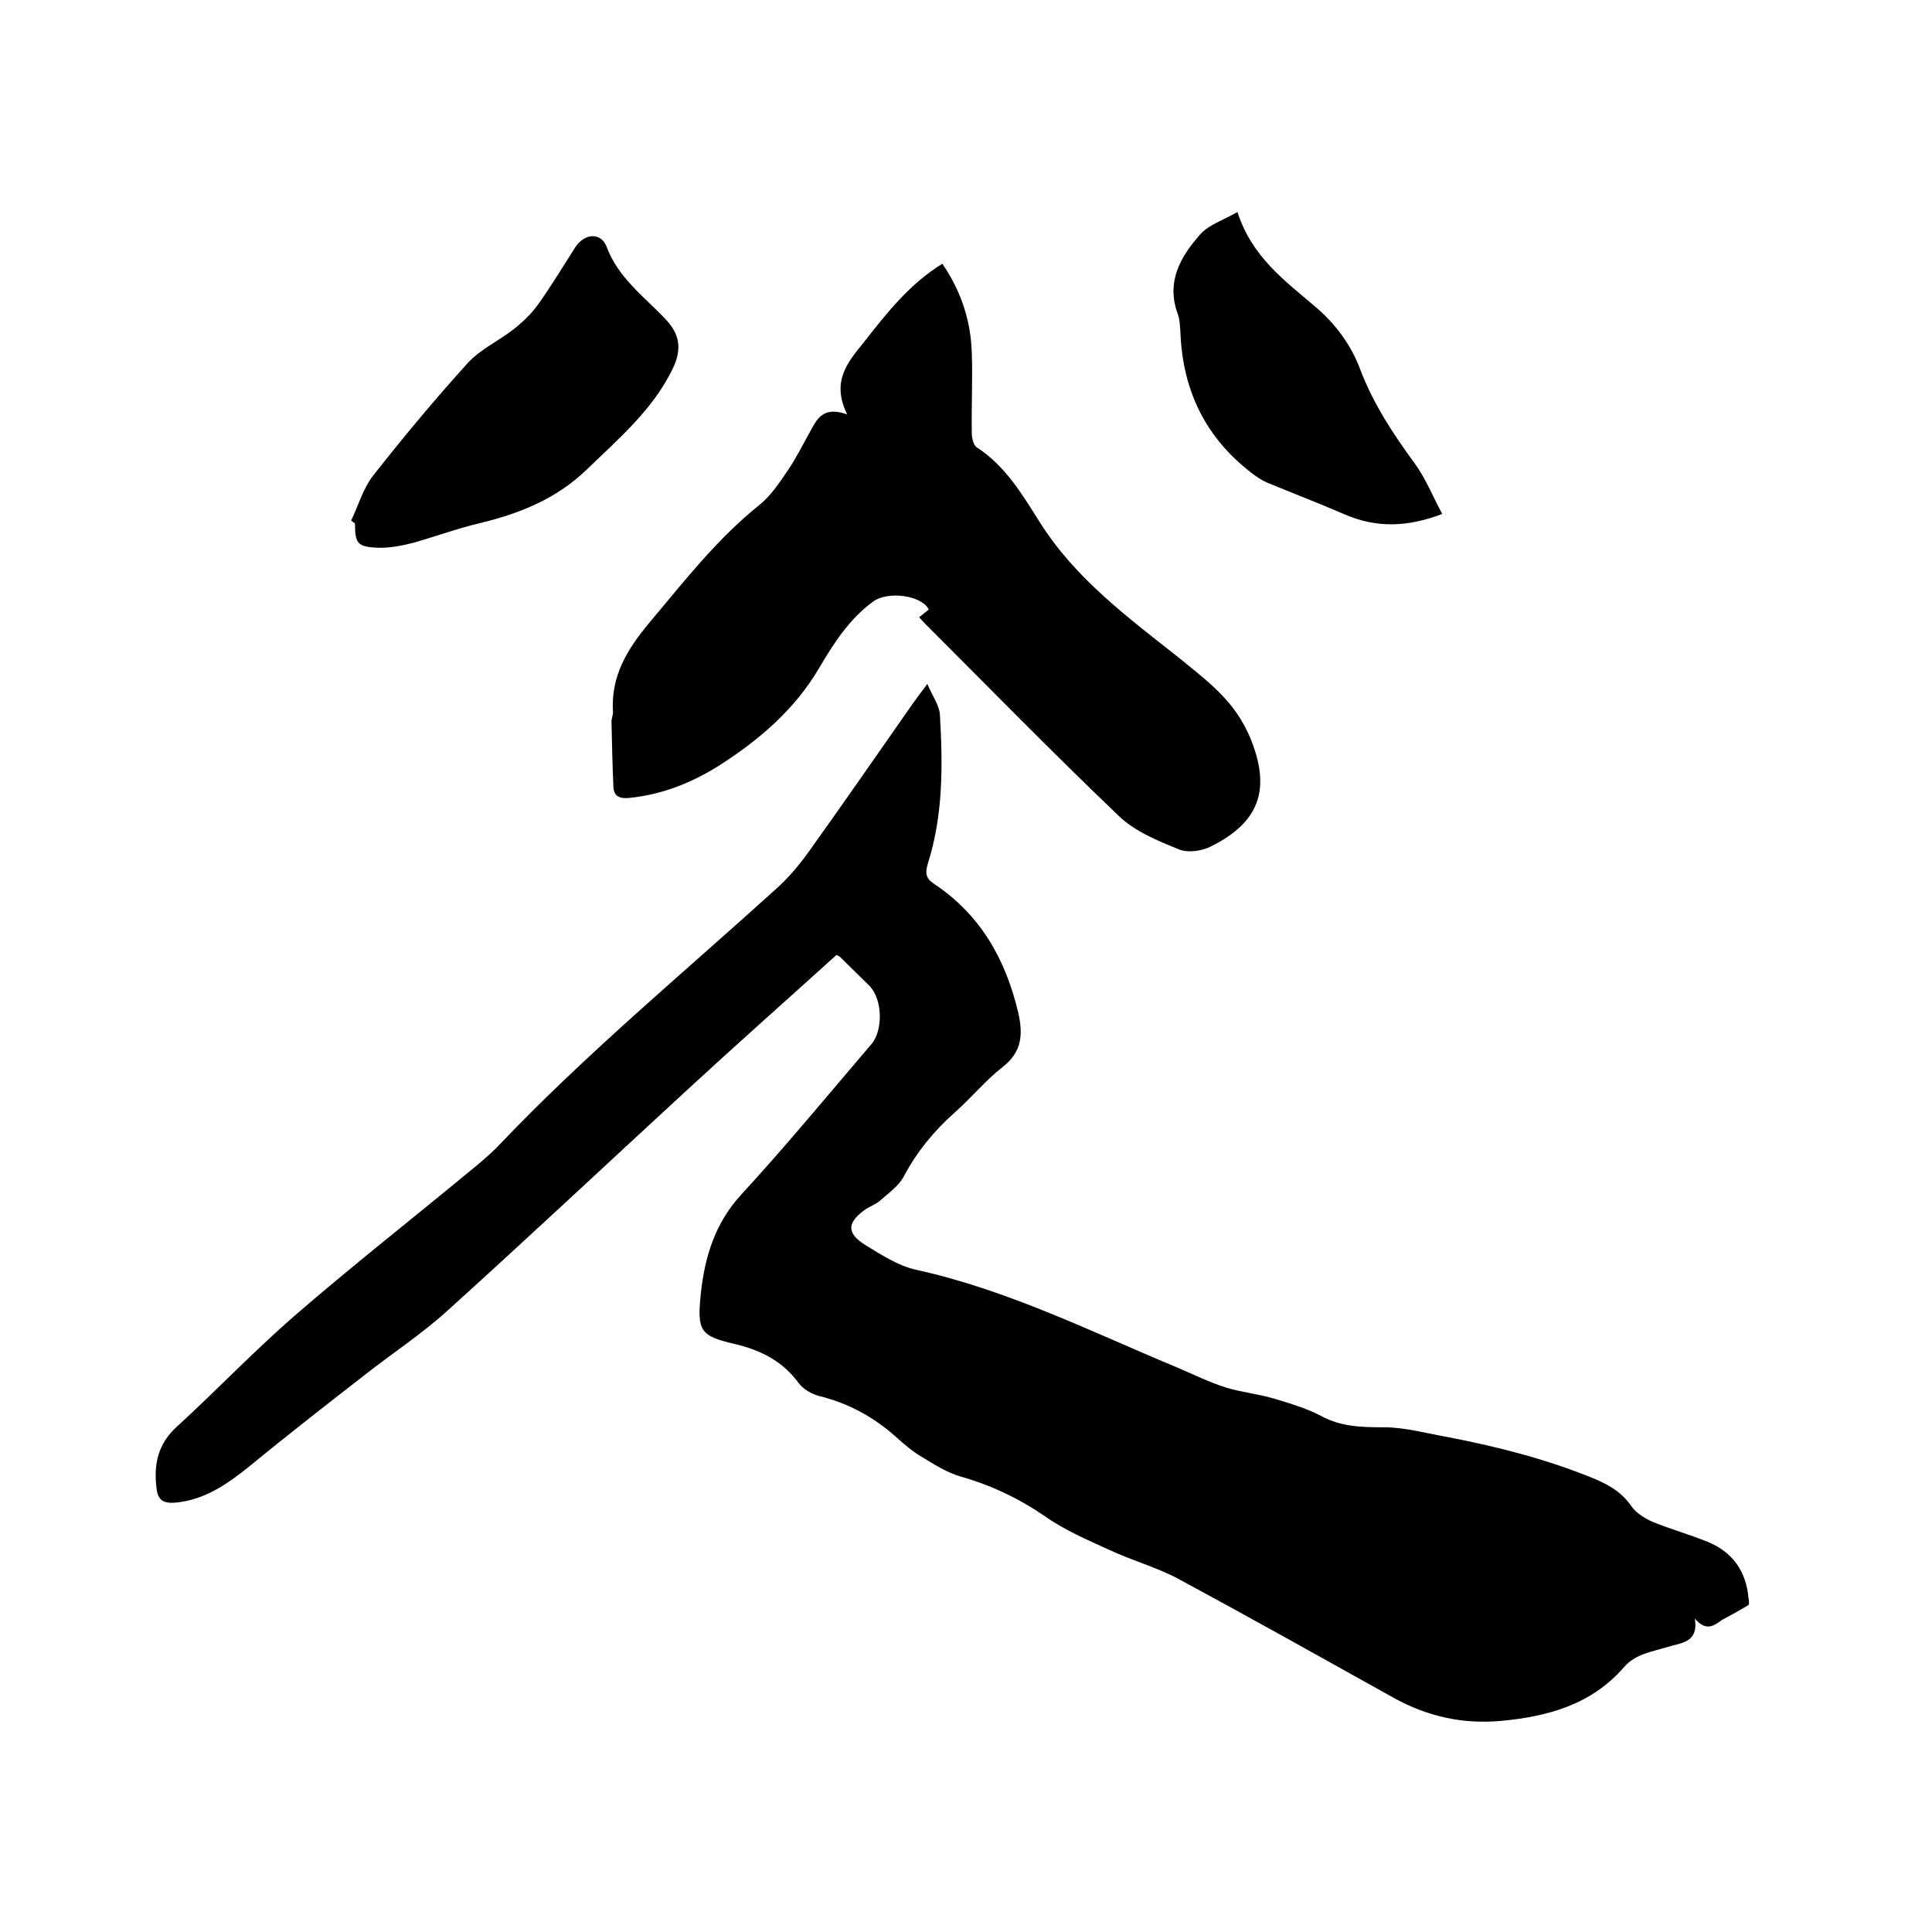 <svg enable-background="new 0 0 400 400" viewBox="0 0 400 400" xmlns="http://www.w3.org/2000/svg"><path d="m350.9 335.1c.8 5.1-2.9 5-5.7 5.9-3.2 1-6.6 1.4-9 4.2-6.7 7.7-15.7 10.2-25.5 11.1-7.8.7-15.1-.9-22-4.7-14.9-8.3-29.7-16.6-44.7-24.7-4.5-2.4-9.6-3.8-14.3-6-4.6-2.1-9.3-4.1-13.4-7-5.4-3.7-11.1-6.4-17.4-8.2-2.8-.8-5.5-2.5-8.1-4.1-1.9-1.1-3.6-2.6-5.3-4.1-4.7-4.2-9.9-7-16-8.5-1.5-.4-3.2-1.4-4.1-2.6-3.3-4.5-7.7-6.8-13.1-8.1-7.4-1.7-8-2.7-7.2-10.5.8-7.5 2.9-14.5 8.3-20.4 9.3-10.1 18.1-20.8 27-31.2 2.5-2.9 2.3-9.4-.4-12.1-2-2-4.1-4-6.1-6-.1-.1-.4-.2-.7-.4-10.4 9.4-20.9 18.7-31.3 28.3-16.4 15.1-32.7 30.4-49.3 45.4-5.3 4.8-11.4 8.8-17 13.2-8.1 6.3-16.2 12.6-24.1 19.1-4.5 3.6-9.1 6.8-15.1 7.4-2.5.2-3.7-.4-4-3-.6-5 .3-9.2 4.3-12.8 8.2-7.5 15.9-15.6 24.3-22.9 11.8-10.2 24-19.8 36-29.7 2.2-1.8 4.4-3.6 6.4-5.7 17.9-18.8 37.9-35.4 57.1-52.8 2.6-2.3 4.9-5 6.9-7.8 7.3-10.2 14.5-20.6 21.7-30.9.7-1 1.5-2 2.9-3.9 1.1 2.6 2.5 4.5 2.6 6.4.6 10.4.7 20.7-2.5 30.8-.6 2-.4 3.1 1.3 4.2 9.6 6.4 14.8 15.6 17.4 26.6 1 4.4.9 8.1-3.2 11.3-3.6 2.8-6.5 6.4-9.9 9.4-4.3 3.8-7.9 8.2-10.6 13.3-1 1.9-3.1 3.4-4.8 4.9-.9.8-2 1.2-3 1.8-4 2.8-4.1 5-.1 7.5 3.3 2 6.8 4.3 10.5 5.1 19.1 4.2 36.4 12.9 54.2 20.3 3.3 1.4 6.5 3 10 4.1 3.3 1 6.7 1.3 10 2.3s6.7 2 9.7 3.6c4.1 2.2 8.3 2.3 12.8 2.3 4.6 0 9.1 1.3 13.7 2.1 10.3 2 20.4 4.6 30.1 8.6 3.1 1.3 5.7 2.9 7.6 5.7 1 1.4 2.8 2.5 4.4 3.2 3.7 1.5 7.6 2.6 11.3 4.1 5.2 2.1 8 6.1 8.5 11.6.1.5.2 1.4 0 1.5-1.8 1.1-3.6 2.1-5.5 3.1-1.4 1-3.2 2.6-5.6-.3z"/><path d="m175.4 85.8c-3.4-6.9.2-10.9 3.5-15 4.7-6 9.4-12 16.2-16.2 3.9 5.7 5.9 11.8 6.1 18.5.2 5.5-.1 11 0 16.5 0 1 .3 2.5 1 3 5.9 3.8 9.4 9.7 13 15.4 7.4 11.8 18.3 19.8 28.9 28.2 5 4.1 10.2 7.9 13.4 13.8.6 1.1 1.2 2.3 1.6 3.4 4 10.2 1.5 16.9-8.3 21.8-1.9 1-4.8 1.4-6.6.7-4.4-1.8-9.2-3.7-12.6-7-13.6-13-26.8-26.5-40.1-39.8-.4-.4-.7-.8-1.2-1.3.7-.6 1.4-1.1 2-1.6-1.5-3-8.6-3.9-11.6-1.6-4.9 3.6-8.1 8.6-11.1 13.7-5 8.5-12.2 14.7-20.4 20-5.8 3.7-12 6.2-18.9 6.9-2 .2-3.2-.3-3.3-2.3-.2-4.5-.3-9-.4-13.5 0-.7.4-1.5.3-2.2-.4-7.2 2.9-12.7 7.4-18.1 7.3-8.7 14.2-17.6 23.1-24.7 2.3-1.9 4-4.5 5.7-7s3.1-5.3 4.6-8c1.4-2.6 2.7-5.4 7.7-3.6z"/><path d="m72.7 107.8c1.5-3.2 2.5-6.7 4.6-9.4 6.3-8 12.8-15.8 19.6-23.3 2.6-2.8 6.3-4.5 9.4-6.9 1.9-1.5 3.8-3.3 5.2-5.3 2.7-3.8 5.1-7.8 7.6-11.7 1.9-2.9 5.3-3.2 6.5-.1 2.4 6.5 7.9 10.4 12.3 15.1 3 3.2 3.2 6.3 1.4 10.1-4.1 8.5-11.2 14.5-17.8 20.9-6.2 6-13.8 9.1-22.1 11.1-4.7 1.1-9.3 2.8-13.9 4.1-2.4.6-4.9 1.1-7.4 1-4.1-.2-4.6-.9-4.6-5-.3-.3-.5-.4-.8-.6z"/><path d="m256.2 43.9c3 9.3 9.8 14.2 16 19.5 4.3 3.6 7.6 8.1 9.5 13.3 2.7 7 6.7 13.1 11.1 19.1 2.3 3.1 3.8 6.9 5.8 10.6-7.3 2.8-13.7 2.9-20.2.1-5.3-2.3-10.8-4.4-16.1-6.6-1.1-.5-2.2-1.2-3.2-2-9.5-7.3-14.2-17-14.7-28.9-.1-1.4-.1-2.8-.6-4.1-2.4-6.7.7-11.9 4.8-16.5 1.8-1.9 4.6-2.8 7.6-4.5z"/></svg>